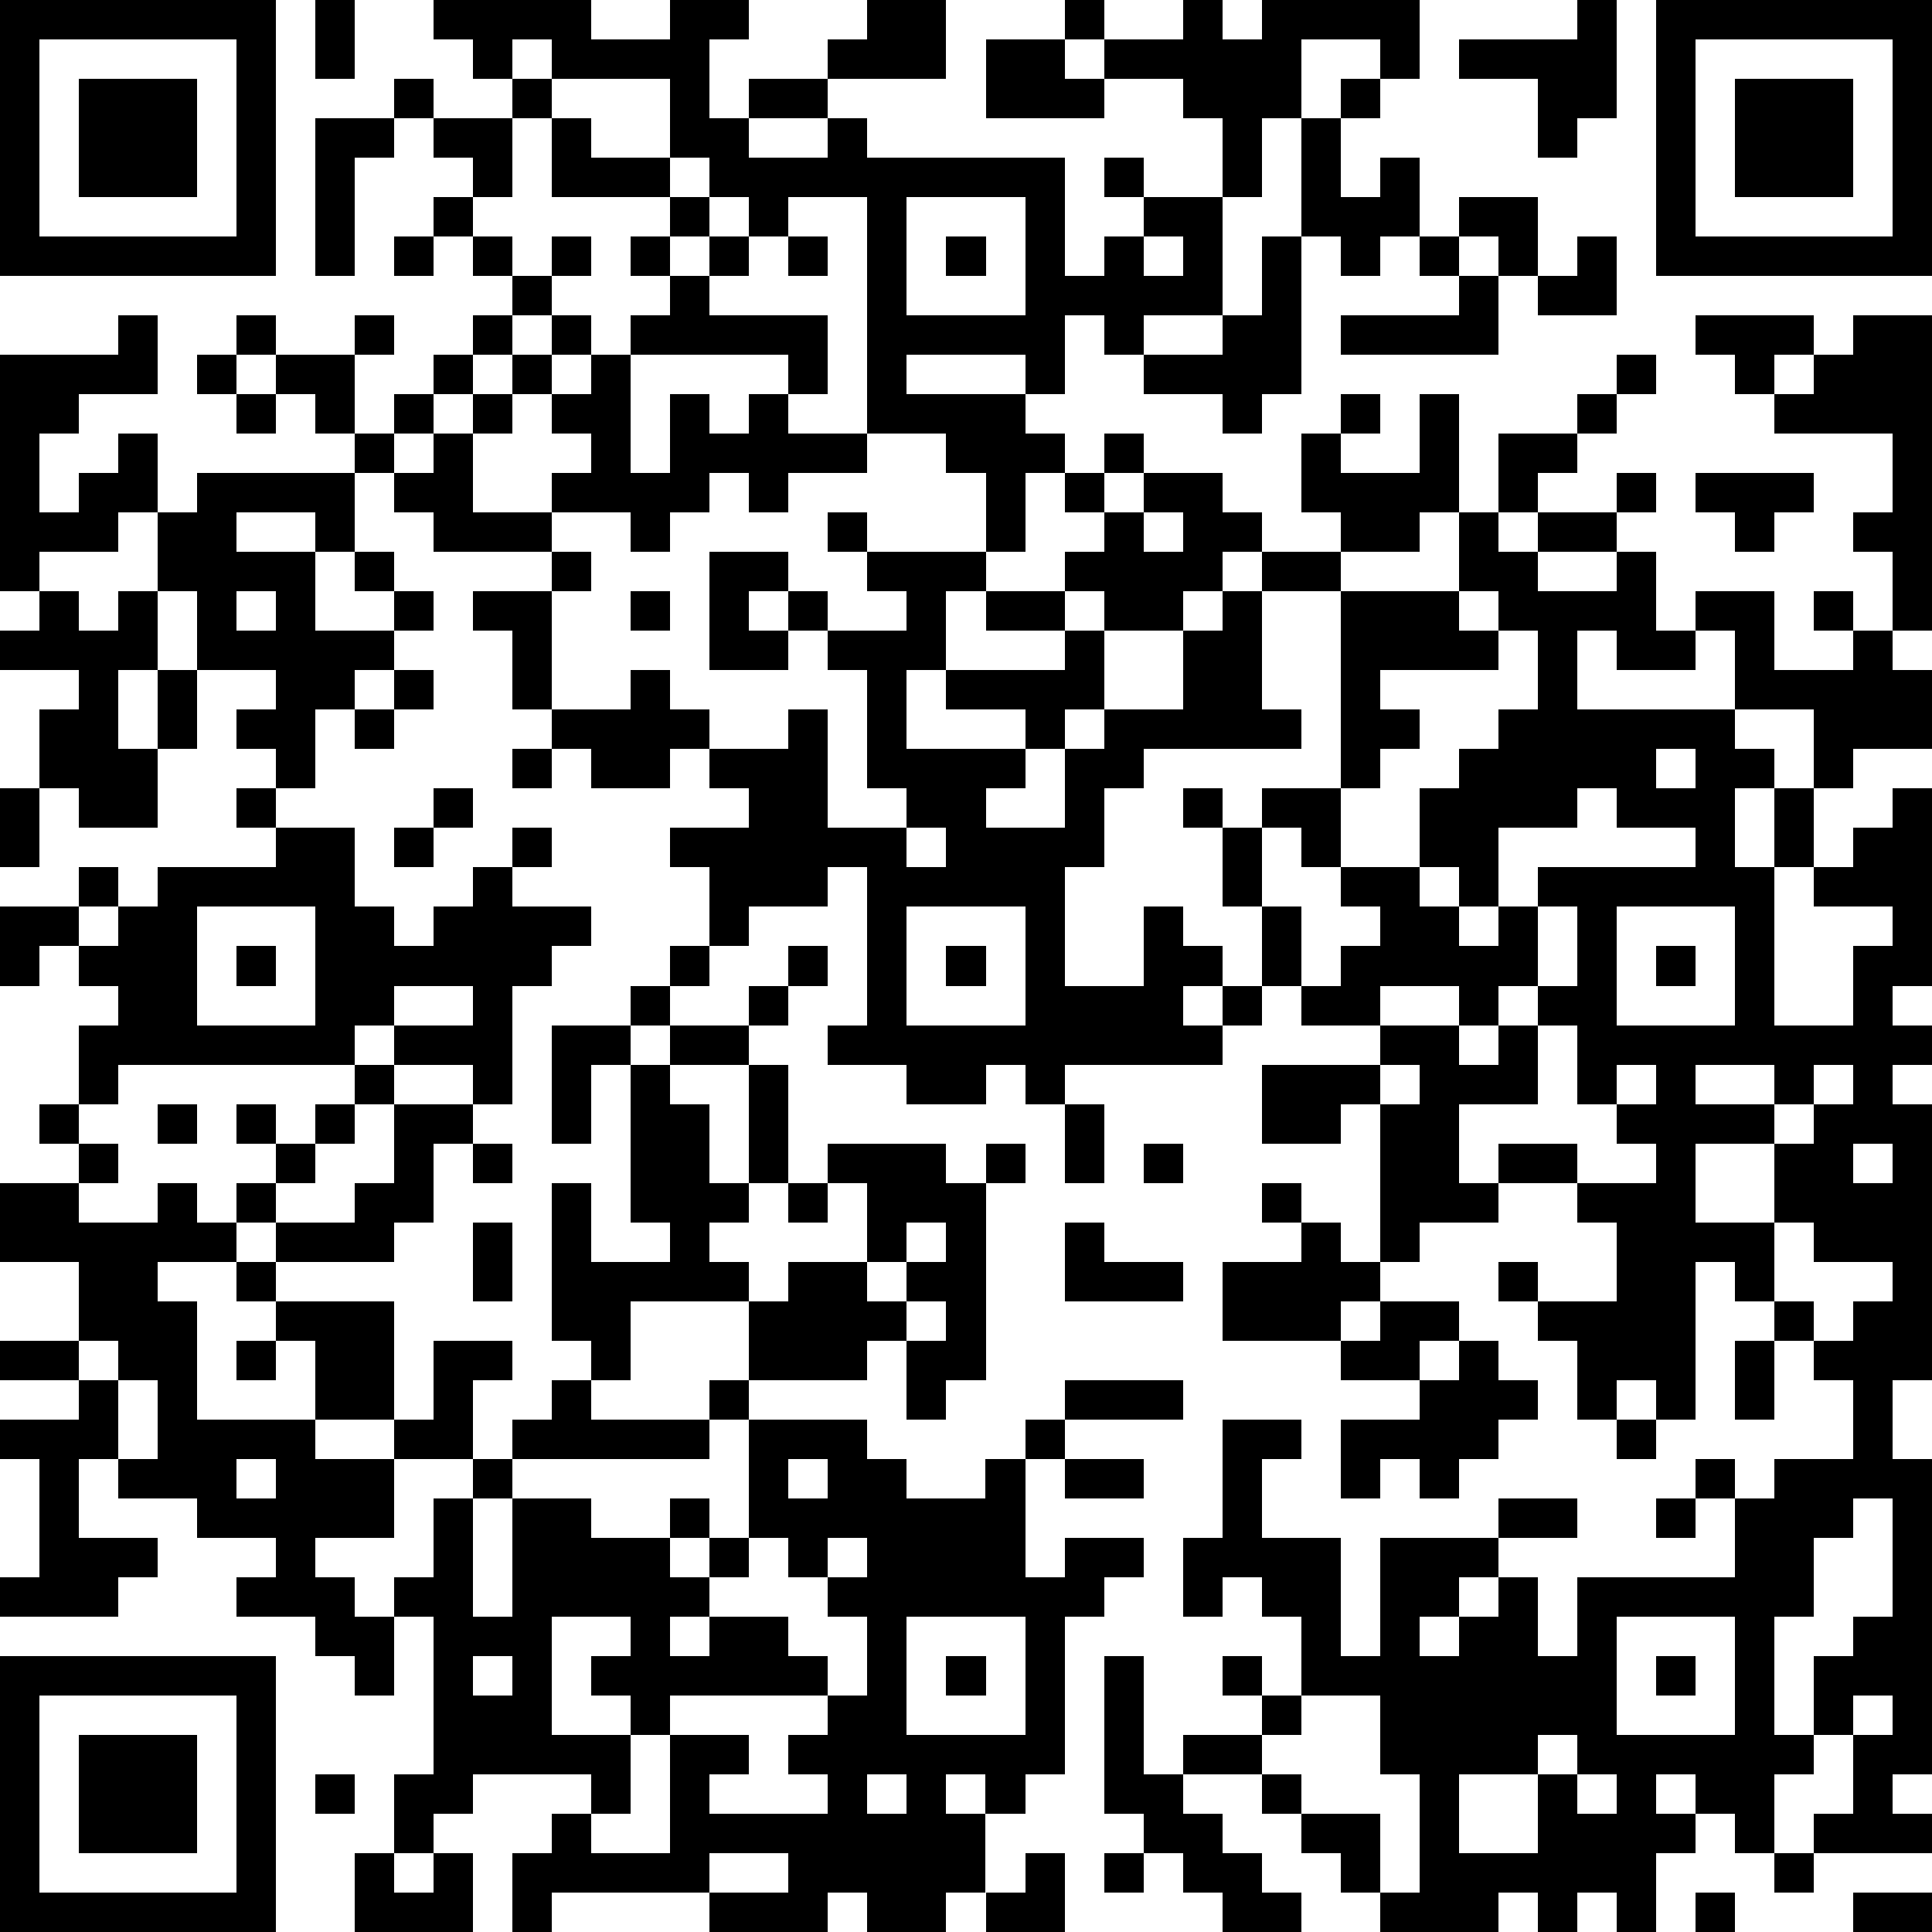 <?xml version="1.0" standalone="yes"?><svg version="1.1" xmlns="http://www.w3.org/2000/svg" xmlns:xlink="http://www.w3.org/1999/xlink" xmlns:ev="http://www.w3.org/2001/xml-events" width="196" height="196" shape-rendering="crispEdges"><path d="M0 0h7v7h-7zM8 0h1v2h-1zM11 0h4v1h2v-1h2v1h-1v2h1v-1h2v-1h1v-1h2v2h-3v1h-2v1h2v-1h1v1h5v3h1v-1h1v-1h-1v-1h1v1h2v-2h-1v-1h-2v-1h-1v-1h1v1h2v-1h1v1h1v-1h4v2h-1v-1h-2v2h-1v2h-1v3h-2v1h-1v-1h-1v2h-1v-1h-3v1h3v1h1v1h-1v2h-1v-2h-1v-1h-2v-6h-2v1h-1v-1h-1v-1h-1v-2h-3v-1h-1v1h-1v-1h-1zM40 0h1v3h-1v1h-1v-2h-2v-1h3zM42 0h7v7h-7zM1 1v5h5v-5zM25 1h2v1h1v1h-3zM43 1v5h5v-5zM2 2h3v3h-3zM10 2h1v1h-1zM13 2h1v1h-1zM34 2h1v1h-1zM44 2h3v3h-3zM8 3h2v1h-1v3h-1zM11 3h2v2h-1v-1h-1zM14 3h1v1h2v1h-3zM33 3h1v2h1v-1h1v2h-1v1h-1v-1h-1zM11 5h1v1h-1zM17 5h1v1h-1zM23 5v3h3v-3zM37 5h2v2h-1v-1h-1zM10 6h1v1h-1zM12 6h1v1h-1zM14 6h1v1h-1zM16 6h1v1h-1zM18 6h1v1h-1zM20 6h1v1h-1zM24 6h1v1h-1zM29 6v1h1v-1zM32 6h1v4h-1v1h-1v-1h-2v-1h2v-1h1zM36 6h1v1h-1zM40 6h1v2h-2v-1h1zM13 7h1v1h-1zM17 7h1v1h3v2h-1v-1h-4v-1h1zM37 7h1v2h-4v-1h3zM3 8h1v2h-2v1h-1v2h1v-1h1v-1h1v2h-1v1h-2v1h-1v-6h3zM6 8h1v1h-1zM9 8h1v1h-1zM12 8h1v1h-1zM14 8h1v1h-1zM43 8h3v1h-1v1h-1v-1h-1zM47 8h2v8h-1v-2h-1v-1h1v-2h-3v-1h1v-1h1zM5 9h1v1h-1zM7 9h2v2h-1v-1h-1zM11 9h1v1h-1zM13 9h1v1h-1zM15 9h1v3h1v-2h1v1h1v-1h1v1h2v1h-2v1h-1v-1h-1v1h-1v1h-1v-1h-2v-1h1v-1h-1v-1h1zM41 9h1v1h-1zM6 10h1v1h-1zM10 10h1v1h-1zM12 10h1v1h-1zM34 10h1v1h-1zM36 10h1v3h-1v1h-2v-1h-1v-2h1v1h2zM40 10h1v1h-1zM9 11h1v1h-1zM11 11h1v2h2v1h-3v-1h-1v-1h1zM28 11h1v1h-1zM38 11h2v1h-1v1h-1zM5 12h4v2h-1v-1h-2v1h2v2h2v-1h-1v-1h1v1h1v1h-1v1h-1v1h-1v2h-1v-1h-1v-1h1v-1h-2v-2h-1v-2h1zM27 12h1v1h-1zM29 12h2v1h1v1h-1v1h-1v1h-2v-1h-1v-1h1v-1h1zM41 12h1v1h-1zM43 12h3v1h-1v1h-1v-1h-1zM21 13h1v1h-1zM29 13v1h1v-1zM37 13h1v1h1v-1h2v1h-2v1h2v-1h1v2h1v-1h2v2h2v-1h-1v-1h1v1h1v1h1v2h-2v1h-1v-2h-2v-2h-1v1h-2v-1h-1v2h4v1h1v1h-1v2h1v-2h1v2h-1v4h2v-2h1v-1h-2v-1h1v-1h1v-1h1v5h-1v1h1v1h-1v1h1v7h-1v2h1v8h-1v1h1v1h-3v-1h1v-2h-1v-2h1v-1h1v-3h-1v1h-1v2h-1v3h1v1h-1v2h-1v-1h-1v-1h-1v1h1v1h-1v2h-1v-1h-1v1h-1v-1h-1v1h-3v-1h-1v-1h-1v-1h-1v-1h-2v-1h2v-1h-1v-1h1v1h1v-2h-1v-1h-1v1h-1v-2h1v-3h2v1h-1v2h2v3h1v-3h3v-1h2v1h-2v1h-1v1h-1v1h1v-1h1v-1h1v2h1v-2h4v-2h-1v-1h1v1h1v-1h2v-2h-1v-1h-1v-1h-1v-1h-1v4h-1v-1h-1v1h-1v-2h-1v-1h-1v-1h1v1h2v-2h-1v-1h-2v-1h2v1h2v-1h-1v-1h-1v-2h-1v-1h-1v1h-1v-1h-2v1h-2v-1h-1v-2h-1v-2h-1v-1h1v1h1v-1h2v-5h-2v-1h2v1h3zM14 14h1v1h-1zM18 14h2v1h-1v1h1v-1h1v1h-1v1h-2zM22 14h3v1h-1v2h-1v2h3v-1h-2v-1h3v-1h-2v-1h2v1h1v2h-1v1h-1v1h-1v1h2v-2h1v-1h2v-2h1v-1h1v3h1v1h-4v1h-1v2h-1v3h2v-2h1v1h1v1h-1v1h1v-1h1v1h-1v1h-4v1h-1v-1h-1v1h-2v-1h-2v-1h1v-4h-1v1h-2v1h-1v-2h-1v-1h2v-1h-1v-1h-1v1h-2v-1h-1v-1h-1v-2h-1v-1h2v3h2v-1h1v1h1v1h2v-1h1v3h2v-1h-1v-3h-1v-1h2v-1h-1zM1 15h1v1h1v-1h1v2h-1v2h1v-2h1v2h-1v2h-2v-1h-1v-2h1v-1h-2v-1h1zM6 15v1h1v-1zM16 15h1v1h-1zM37 15v1h1v-1zM38 16v1h-3v1h1v1h-1v1h-1v2h-1v-1h-1v2h1v2h1v-1h1v-1h-1v-1h2v-2h1v-1h1v-1h1v-2zM10 17h1v1h-1zM9 18h1v1h-1zM13 19h1v1h-1zM42 19v1h1v-1zM0 20h1v2h-1zM6 20h1v1h-1zM11 20h1v1h-1zM40 20v1h-2v2h-1v-1h-1v1h1v1h1v-1h1v-1h4v-1h-2v-1zM7 21h2v2h1v1h1v-1h1v-1h1v-1h1v1h-1v1h2v1h-1v1h-1v3h-1v-1h-2v-1h-1v1h-6v1h-1v-2h1v-1h-1v-1h-1v1h-1v-2h2v-1h1v1h-1v1h1v-1h1v-1h3zM10 21h1v1h-1zM23 21v1h1v-1zM5 23v3h3v-3zM23 23v3h3v-3zM39 23v2h1v-2zM41 23v3h3v-3zM6 24h1v1h-1zM17 24h1v1h-1zM20 24h1v1h-1zM24 24h1v1h-1zM42 24h1v1h-1zM10 25v1h2v-1zM16 25h1v1h-1zM19 25h1v1h-1zM14 26h2v1h-1v2h-1zM17 26h2v1h-2zM35 26h2v1h1v-1h1v2h-2v2h1v1h-2v1h-1v-4h-1v1h-2v-2h3zM9 27h1v1h-1zM16 27h1v1h1v2h1v-3h1v3h-1v1h-1v1h1v1h-3v2h-1v-1h-1v-4h1v2h2v-1h-1zM35 27v1h1v-1zM41 27v1h1v-1zM43 27v1h2v-1zM46 27v1h-1v1h-2v2h2v-2h1v-1h1v-1zM1 28h1v1h-1zM4 28h1v1h-1zM6 28h1v1h-1zM8 28h1v1h-1zM10 28h2v1h-1v2h-1v1h-3v-1h-1v-1h1v-1h1v1h-1v1h2v-1h1zM27 28h1v2h-1zM2 29h1v1h-1zM12 29h1v1h-1zM21 29h3v1h1v-1h1v1h-1v5h-1v1h-1v-2h-1v1h-3v-2h1v-1h2v-2h-1zM29 29h1v1h-1zM47 29v1h1v-1zM0 30h2v1h2v-1h1v1h1v1h-2v1h1v3h3v-2h-1v-1h-1v-1h1v1h3v3h-2v1h2v-1h1v-2h2v1h-1v2h-2v2h-2v1h1v1h1v-1h1v-2h1v-1h1v-1h1v-1h1v1h3v-1h1v1h-1v1h-5v1h-1v3h1v-3h2v1h2v-1h1v1h-1v1h1v-1h1v-3h3v1h1v1h2v-1h1v-1h1v-1h3v1h-3v1h-1v3h1v-1h2v1h-1v1h-1v4h-1v1h-1v-1h-1v1h1v2h-1v1h-2v-1h-1v1h-3v-1h-4v1h-1v-2h1v-1h1v-1h-3v1h-1v1h-1v-2h1v-4h-1v2h-1v-1h-1v-1h-2v-1h1v-1h-2v-1h-2v-1h-1v2h2v1h-1v1h-3v-1h1v-3h-1v-1h2v-1h-2v-1h2v-2h-2zM20 30h1v1h-1zM32 30h1v1h-1zM12 31h1v2h-1zM23 31v1h-1v1h1v-1h1v-1zM27 31h1v1h2v1h-3zM33 31h1v1h1v1h-1v1h-3v-2h2zM45 31v2h1v1h1v-1h1v-1h-2v-1zM23 33v1h1v-1zM35 33h2v1h-1v1h-2v-1h1zM2 34v1h1v-1zM6 34h1v1h-1zM37 34h1v1h1v1h-1v1h-1v1h-1v-1h-1v1h-1v-2h2v-1h1zM44 34h1v2h-1zM3 35v2h1v-2zM41 36h1v1h-1zM6 37v1h1v-1zM20 37v1h1v-1zM27 37h2v1h-2zM42 38h1v1h-1zM19 39v1h-1v1h-1v1h1v-1h2v1h1v1h-4v1h-1v-1h-1v-1h1v-1h-2v3h2v2h-1v1h2v-3h2v1h-1v1h3v-1h-1v-1h1v-1h1v-2h-1v-1h-1v-1zM21 39v1h1v-1zM23 41v3h3v-3zM41 41v3h3v-3zM0 42h7v7h-7zM12 42v1h1v-1zM24 42h1v1h-1zM28 42h1v3h1v1h1v1h1v1h1v1h-2v-1h-1v-1h-1v-1h-1zM42 42h1v1h-1zM1 43v5h5v-5zM33 43v1h-1v1h1v1h2v2h1v-3h-1v-2zM47 43v1h1v-1zM2 44h3v3h-3zM39 44v1h-2v2h2v-2h1v-1zM8 45h1v1h-1zM22 45v1h1v-1zM40 45v1h1v-1zM9 47h1v1h1v-1h1v2h-3zM18 47v1h2v-1zM26 47h1v2h-2v-1h1zM28 47h1v1h-1zM45 47h1v1h-1zM43 48h1v1h-1zM47 48h2v1h-2z" style="fill:#000" transform="translate(0,0) scale(4)"/></svg>
